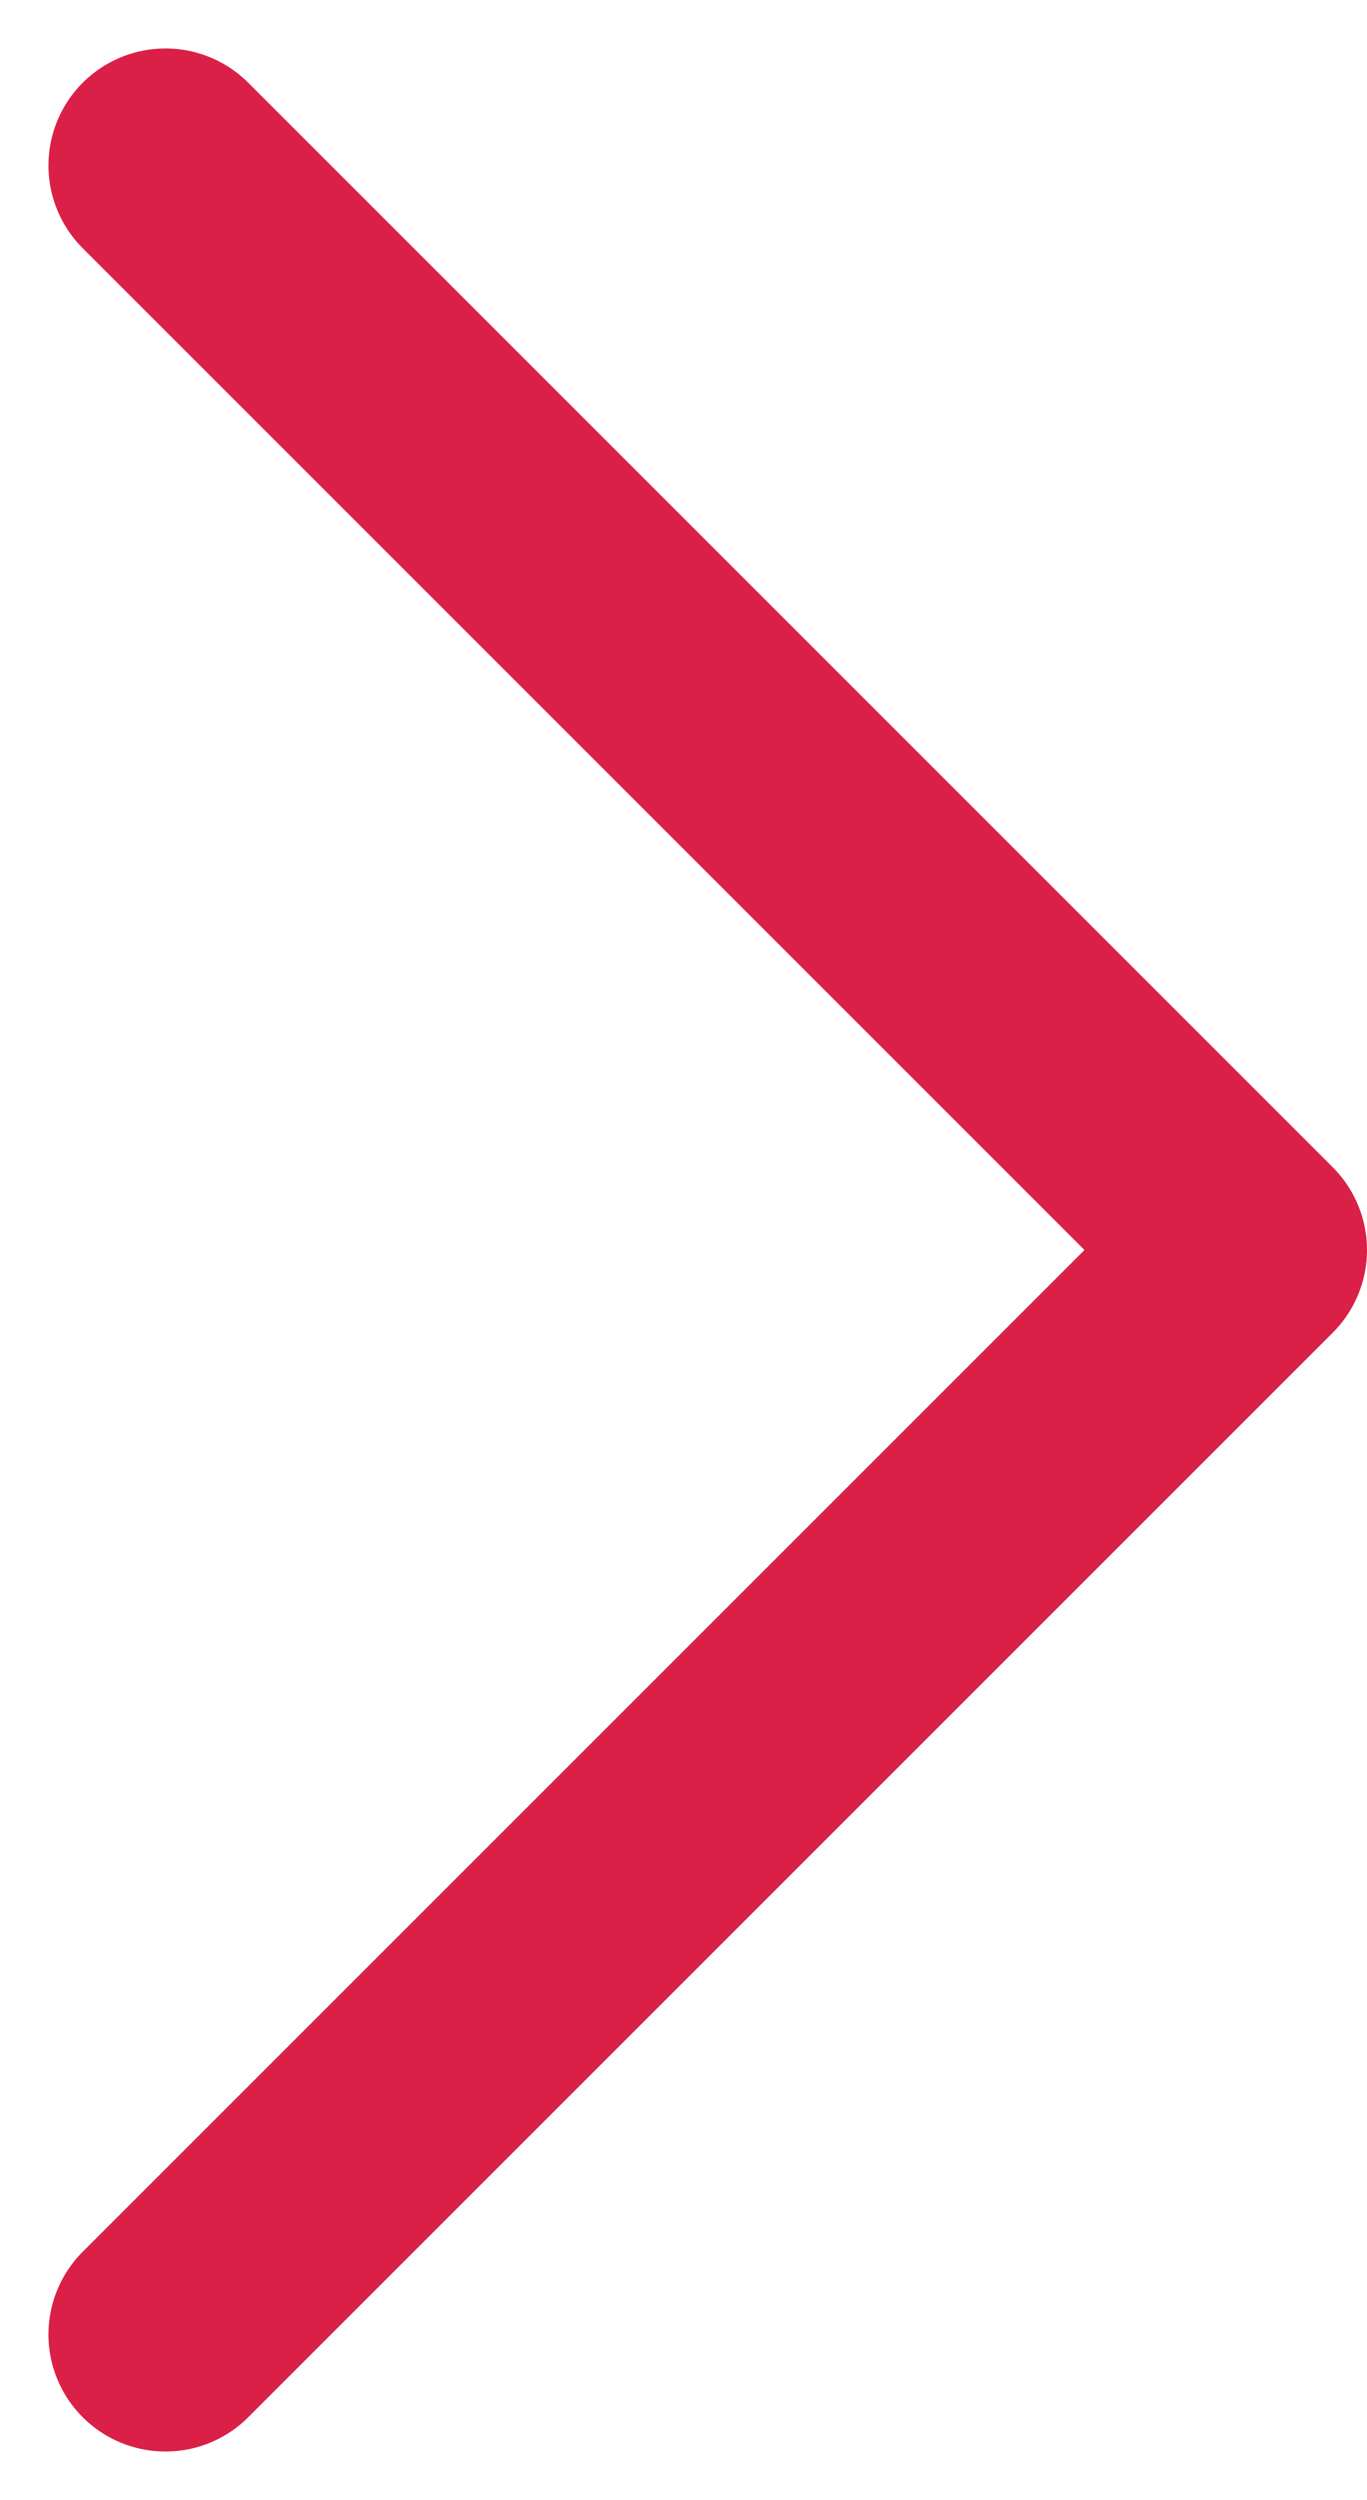 <svg xmlns="http://www.w3.org/2000/svg" width="11.681" height="21.362" viewBox="0 0 11.681 21.362">
  <path id="Trazado_593" data-name="Trazado 593" d="M59.682,2377.553l9.267,9.267-9.267,9.267" transform="translate(-58.268 -2376.139)" fill="none" stroke="#da2047" stroke-linecap="round" stroke-linejoin="round" stroke-width="2"/>
</svg>
